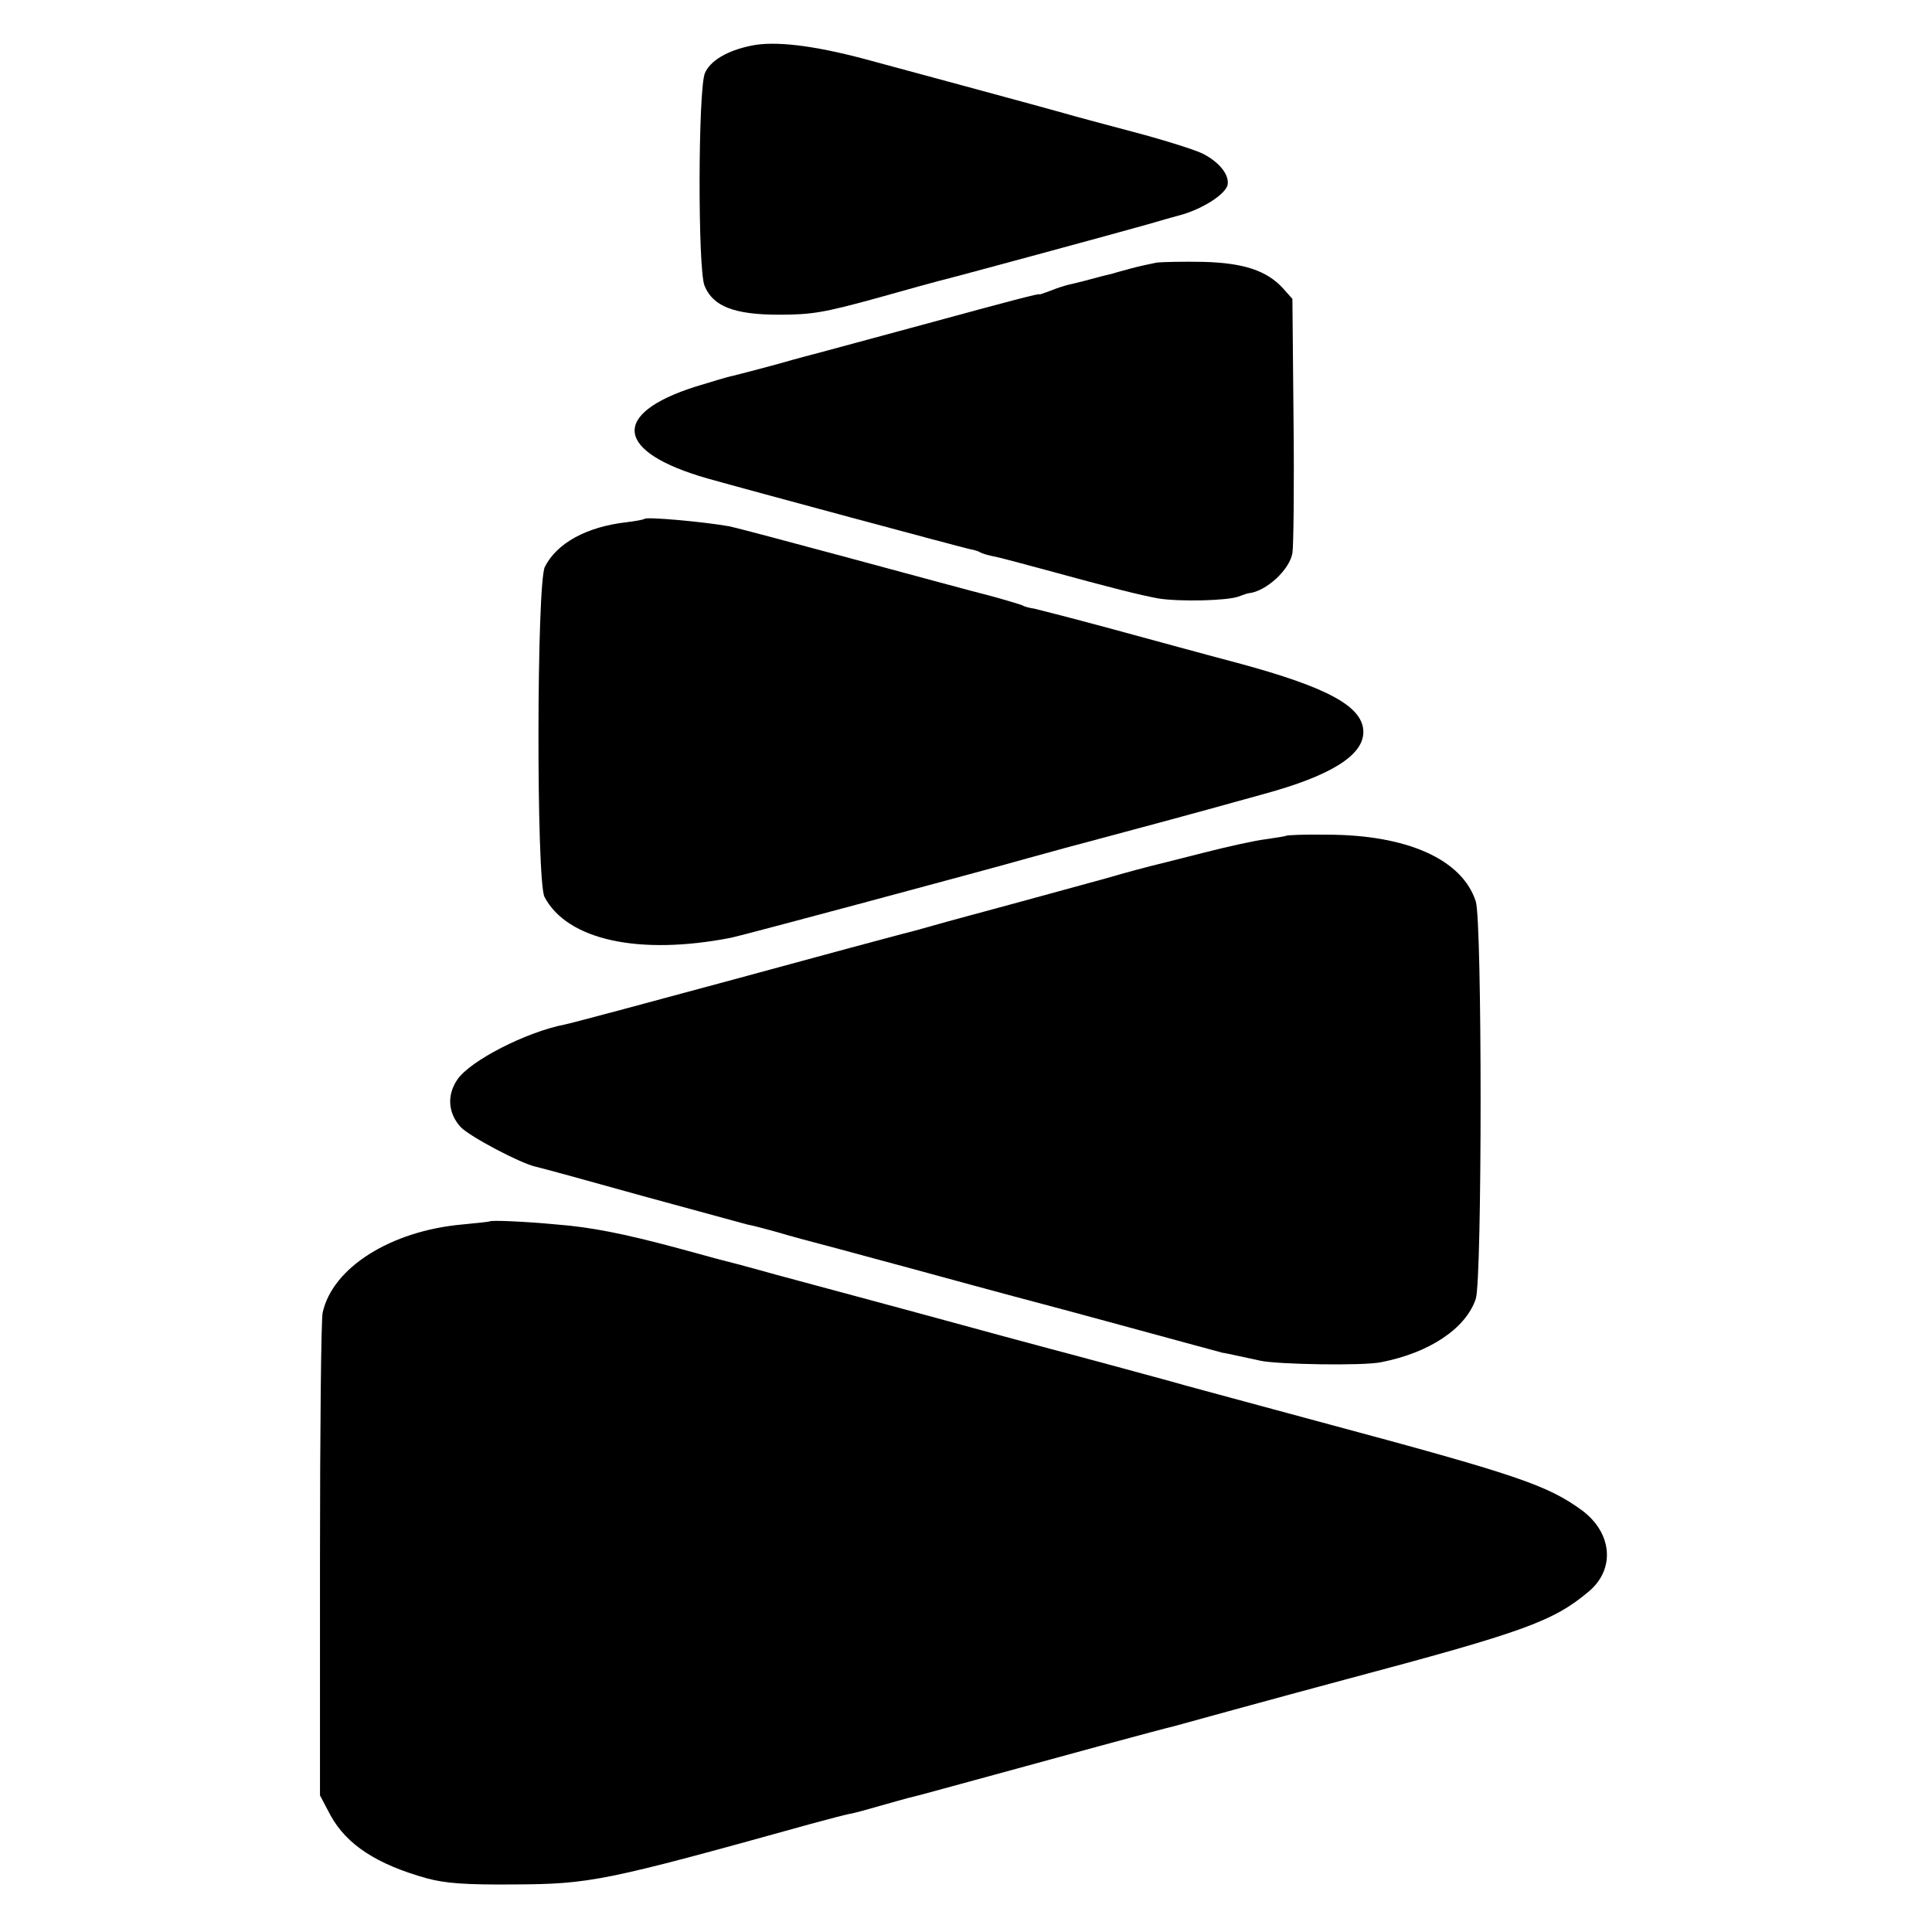 <?xml version="1.0" standalone="no"?>
<!DOCTYPE svg PUBLIC "-//W3C//DTD SVG 20010904//EN"
 "http://www.w3.org/TR/2001/REC-SVG-20010904/DTD/svg10.dtd">
<svg version="1.0" xmlns="http://www.w3.org/2000/svg"
 width="512pt" height="512pt" viewBox="0 0 512 512"
 preserveAspectRatio="xMidYMid meet">
<g transform="translate(0,512) scale(0.1,-0.1)"
fill="#000000" stroke="none">
<path d="M1991 4999 c-64 -13 -109 -40 -123 -73 -18 -44 -19 -518 -1 -563 22
-55 79 -77 198 -77 87 0 120 6 255 43 85 24 162 45 170 47 23 5 487 131 550
149 30 9 73 21 95 27 56 17 111 53 118 77 6 26 -20 60 -64 83 -19 10 -101 36
-184 58 -82 22 -166 44 -185 50 -46 13 -359 98 -530 144 -136 36 -237 48 -299
35z"/>
<path d="M3065 4424 c-16 -3 -48 -10 -70 -16 -22 -6 -44 -12 -50 -14 -5 -1
-30 -7 -55 -14 -25 -7 -52 -13 -60 -15 -8 -2 -28 -8 -45 -15 -16 -6 -30 -11
-30 -10 0 3 -62 -13 -315 -82 -140 -38 -262 -71 -270 -73 -8 -2 -58 -15 -110
-30 -52 -14 -105 -28 -118 -31 -12 -2 -57 -16 -100 -29 -225 -72 -212 -173 33
-243 106 -30 671 -182 694 -187 12 -2 25 -6 29 -9 5 -3 19 -7 33 -10 13 -2 76
-19 139 -36 175 -48 251 -67 300 -76 57 -9 182 -6 212 5 13 5 25 9 28 9 45 5
107 61 115 106 3 17 5 176 3 353 l-3 321 -25 28 c-43 47 -104 67 -210 70 -52
1 -108 0 -125 -2z"/>
<path d="M1708 3745 c-2 -2 -23 -6 -48 -9 -105 -12 -184 -55 -216 -118 -22
-43 -23 -832 -1 -875 60 -114 250 -156 495 -108 22 4 693 184 787 211 28 8
142 39 255 69 113 30 221 60 240 65 19 5 78 22 130 36 176 48 263 102 263 164
0 67 -92 118 -333 183 -91 24 -244 66 -340 92 -96 26 -186 49 -199 52 -14 2
-28 6 -32 9 -5 2 -41 13 -81 24 -40 10 -206 55 -369 99 -163 44 -310 83 -325
86 -66 12 -220 26 -226 20z"/>
<path d="M3408 2905 c-1 -1 -25 -5 -53 -9 -27 -3 -104 -20 -170 -37 -66 -17
-127 -32 -135 -34 -8 -2 -62 -16 -120 -33 -58 -16 -168 -46 -245 -67 -77 -21
-171 -46 -209 -57 -38 -11 -76 -21 -85 -23 -9 -2 -209 -56 -444 -120 -236 -64
-438 -118 -450 -120 -103 -20 -251 -96 -285 -146 -28 -41 -25 -89 9 -126 24
-25 158 -96 199 -105 14 -3 142 -38 285 -78 143 -39 267 -73 275 -75 8 -1 42
-10 75 -19 33 -10 107 -30 165 -45 58 -16 141 -38 185 -50 65 -18 290 -79 355
-96 8 -2 105 -28 215 -58 172 -47 243 -66 265 -72 3 0 21 -4 40 -8 19 -4 46
-10 60 -13 45 -10 274 -14 320 -4 129 25 225 90 251 168 17 52 17 1001 0 1053
-36 112 -183 177 -395 177 -57 1 -106 -1 -108 -3z"/>
<path d="M1297 1883 c-1 -1 -33 -4 -72 -8 -189 -17 -344 -114 -370 -234 -4
-18 -7 -313 -7 -656 l0 -623 28 -53 c43 -78 123 -130 256 -167 49 -13 101 -17
228 -16 205 1 240 8 787 160 51 14 101 27 110 28 10 2 43 11 74 20 31 9 65 18
75 21 11 2 91 24 179 48 200 55 505 138 525 142 8 2 80 22 160 44 80 22 213
58 295 80 473 126 551 154 645 233 71 59 63 155 -17 215 -92 67 -170 94 -688
233 -203 55 -386 104 -405 110 -44 12 -183 50 -315 85 -97 26 -138 37 -255 69
-30 8 -131 36 -225 61 -93 25 -204 55 -245 66 -93 26 -140 38 -160 43 -8 2
-58 16 -110 30 -135 36 -223 54 -315 61 -84 8 -175 12 -178 8z"/>
</g>
</svg>
